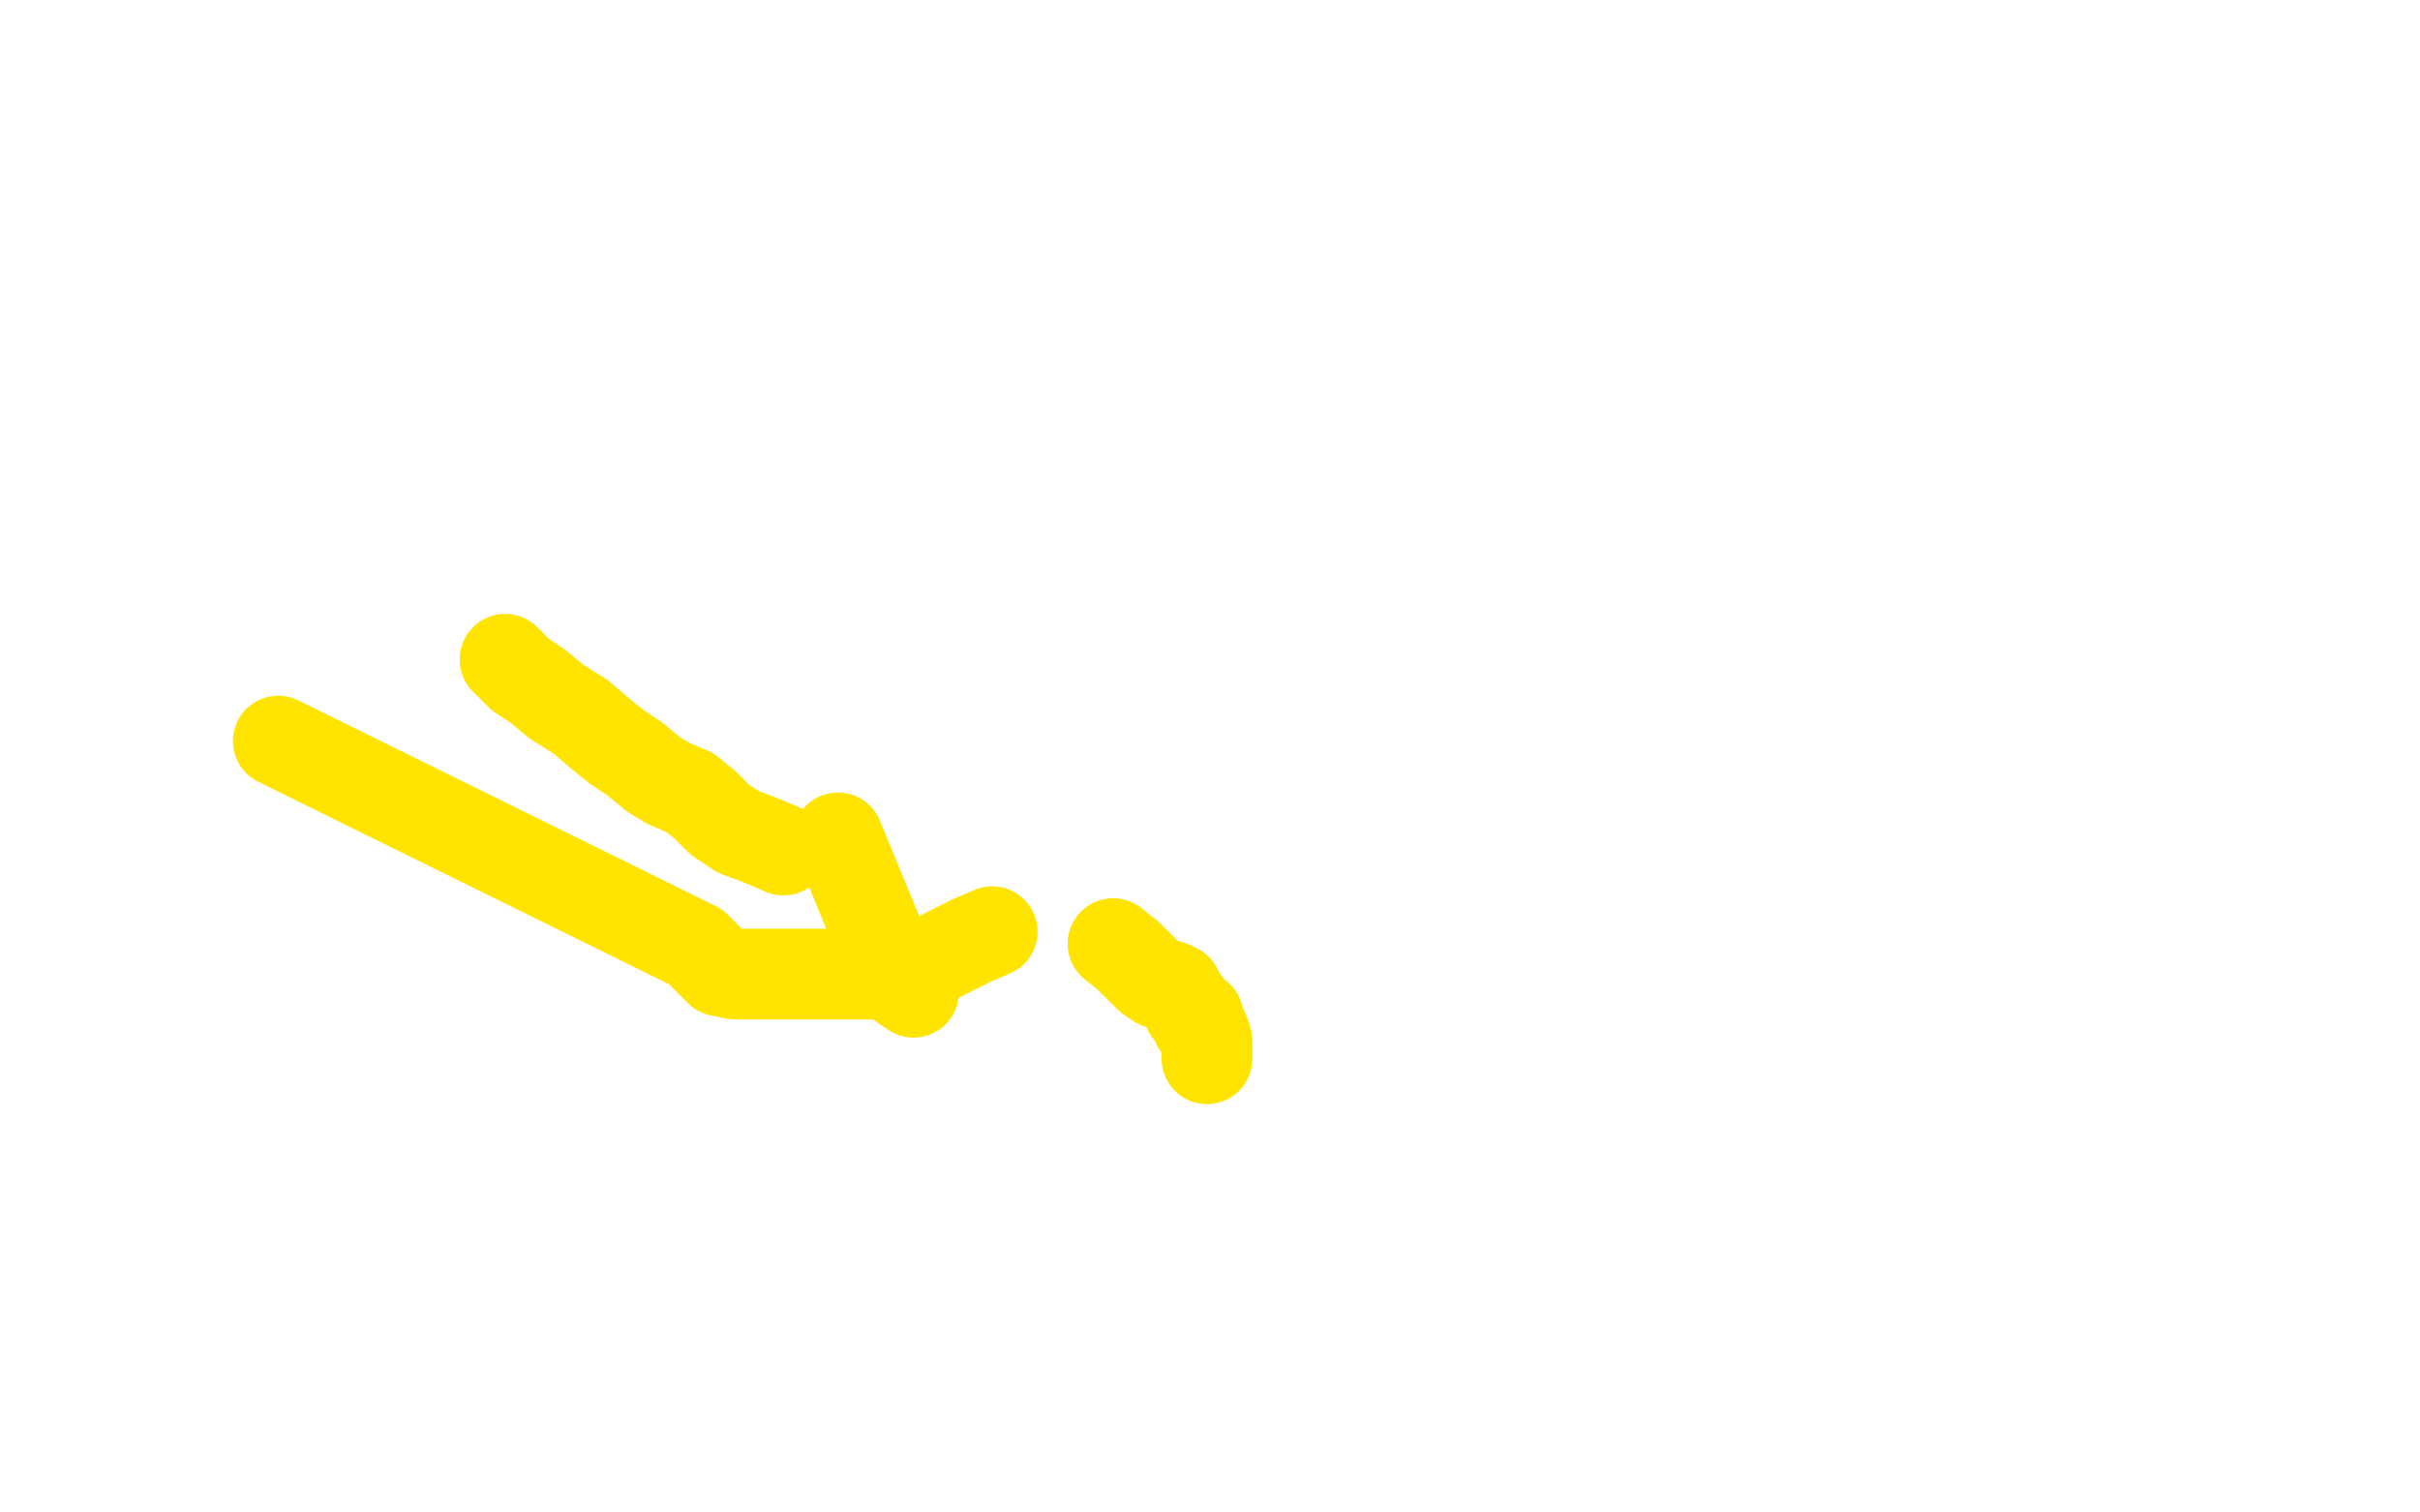 <?xml version="1.0" standalone="no"?>
<!DOCTYPE svg PUBLIC "-//W3C//DTD SVG 1.1//EN"
"http://www.w3.org/Graphics/SVG/1.1/DTD/svg11.dtd">

<svg width="800" height="500" version="1.1" xmlns="http://www.w3.org/2000/svg" xmlns:xlink="http://www.w3.org/1999/xlink" style="stroke-antialiasing: false"><desc>This SVG has been created on https://colorillo.com/</desc><rect x='0' y='0' width='800' height='500' style='fill: rgb(255,255,255); stroke-width:0' /><polyline points="92,245 230,313 238,321 243,322 250,322 255,322 260,322 267,322 275,322 282,322 289,322 299,320 305,319 315,314 321,311 328,308" style="fill: none; stroke: #ffe400; stroke-width: 30; stroke-linejoin: round; stroke-linecap: round; stroke-antialiasing: false; stroke-antialias: 0; opacity: 1.0"/>
<polyline points="167,218 169,220 172,223 178,227 184,232 192,237 199,243 204,247 210,251 216,256 221,259 228,262" style="fill: none; stroke: #ffe400; stroke-width: 30; stroke-linejoin: round; stroke-linecap: round; stroke-antialiasing: false; stroke-antialias: 0; opacity: 1.0"/>
<polyline points="167,218 169,220 172,223 178,227 184,232 192,237 199,243 204,247 210,251 216,256 221,259 228,262 233,266 238,271 244,275 252,278 259,281" style="fill: none; stroke: #ffe400; stroke-width: 30; stroke-linejoin: round; stroke-linecap: round; stroke-antialiasing: false; stroke-antialias: 0; opacity: 1.0"/>
<polyline points="368,312 373,316 376,319 380,323 383,325 387,326 389,327 390,329 392,332 393,334 396,336 396,339" style="fill: none; stroke: #ffe400; stroke-width: 30; stroke-linejoin: round; stroke-linecap: round; stroke-antialiasing: false; stroke-antialias: 0; opacity: 1.0"/>
<polyline points="302,328 299,326 295,323 295,322 295,321 295,320 294,317 292,314 291,311 277,277" style="fill: none; stroke: #ffe400; stroke-width: 30; stroke-linejoin: round; stroke-linecap: round; stroke-antialiasing: false; stroke-antialias: 0; opacity: 1.0"/>
<polyline points="368,312 373,316 376,319 380,323 383,325 387,326 389,327 390,329 392,332 393,334 396,336 396,339 398,341 399,344 399,347 399,350" style="fill: none; stroke: #ffe400; stroke-width: 30; stroke-linejoin: round; stroke-linecap: round; stroke-antialiasing: false; stroke-antialias: 0; opacity: 1.0"/>
</svg>
